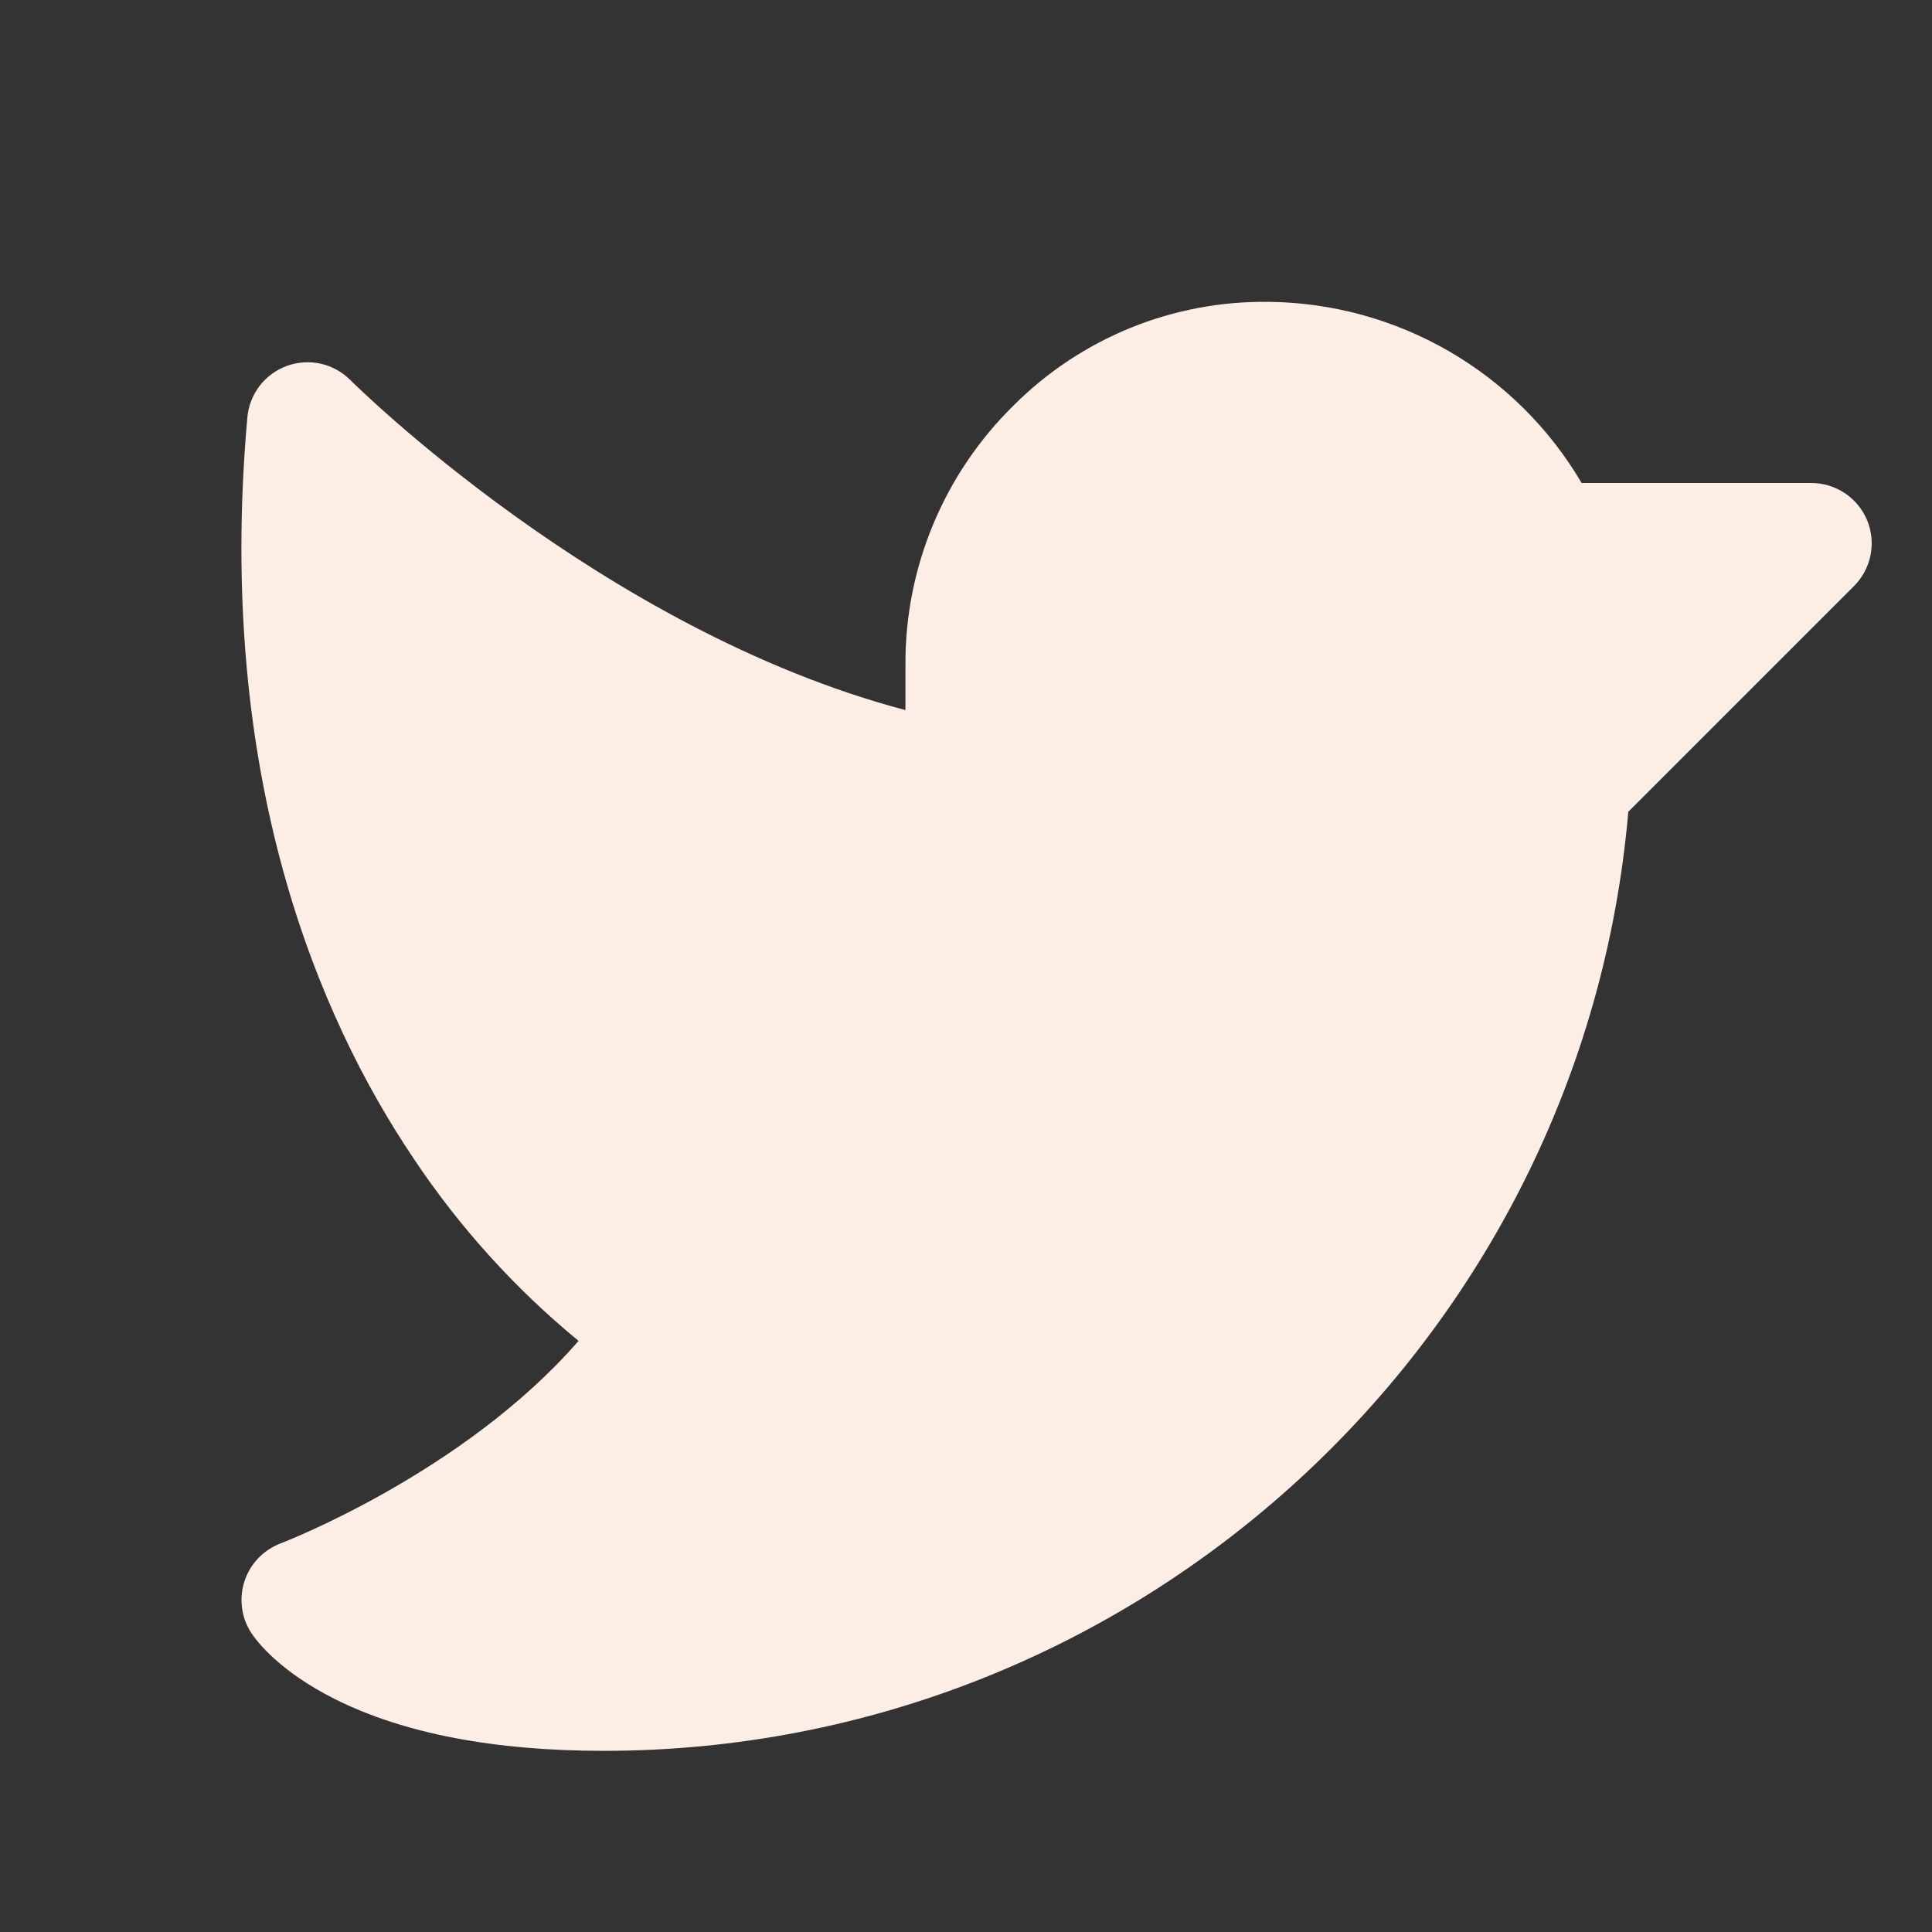 <svg width="26" height="26" viewBox="0 0 26 26" fill="none" xmlns="http://www.w3.org/2000/svg">
<rect x="0" y="0" width="26" height="26" fill="#333333" stroke="none"/>
<path d="M24.95 7.887L21.913 10.924C21.3 18.035 15.303 23.562 8.125 23.562C6.651 23.562 5.435 23.329 4.512 22.868C3.767 22.495 3.463 22.096 3.386 21.982C3.318 21.88 3.274 21.764 3.258 21.643C3.241 21.522 3.252 21.398 3.289 21.282C3.327 21.165 3.39 21.059 3.475 20.97C3.559 20.882 3.663 20.814 3.777 20.77C3.804 20.76 6.239 19.825 7.786 18.045C6.928 17.339 6.179 16.511 5.564 15.587C4.304 13.717 2.895 10.469 3.329 5.615C3.343 5.461 3.401 5.314 3.495 5.191C3.59 5.069 3.718 4.976 3.863 4.923C4.009 4.871 4.167 4.861 4.318 4.895C4.469 4.929 4.607 5.006 4.716 5.116C4.751 5.151 8.096 8.477 12.185 9.556V8.937C12.183 8.289 12.311 7.647 12.562 7.048C12.812 6.45 13.18 5.908 13.643 5.454C14.093 5.005 14.628 4.65 15.217 4.411C15.806 4.172 16.437 4.054 17.073 4.062C17.926 4.071 18.762 4.3 19.5 4.727C20.238 5.154 20.853 5.765 21.285 6.5H24.375C24.536 6.5 24.693 6.547 24.827 6.637C24.961 6.726 25.065 6.853 25.127 7.001C25.188 7.15 25.204 7.313 25.173 7.471C25.141 7.629 25.064 7.774 24.95 7.887Z" fill="#FCEEE5"/>
</svg>
